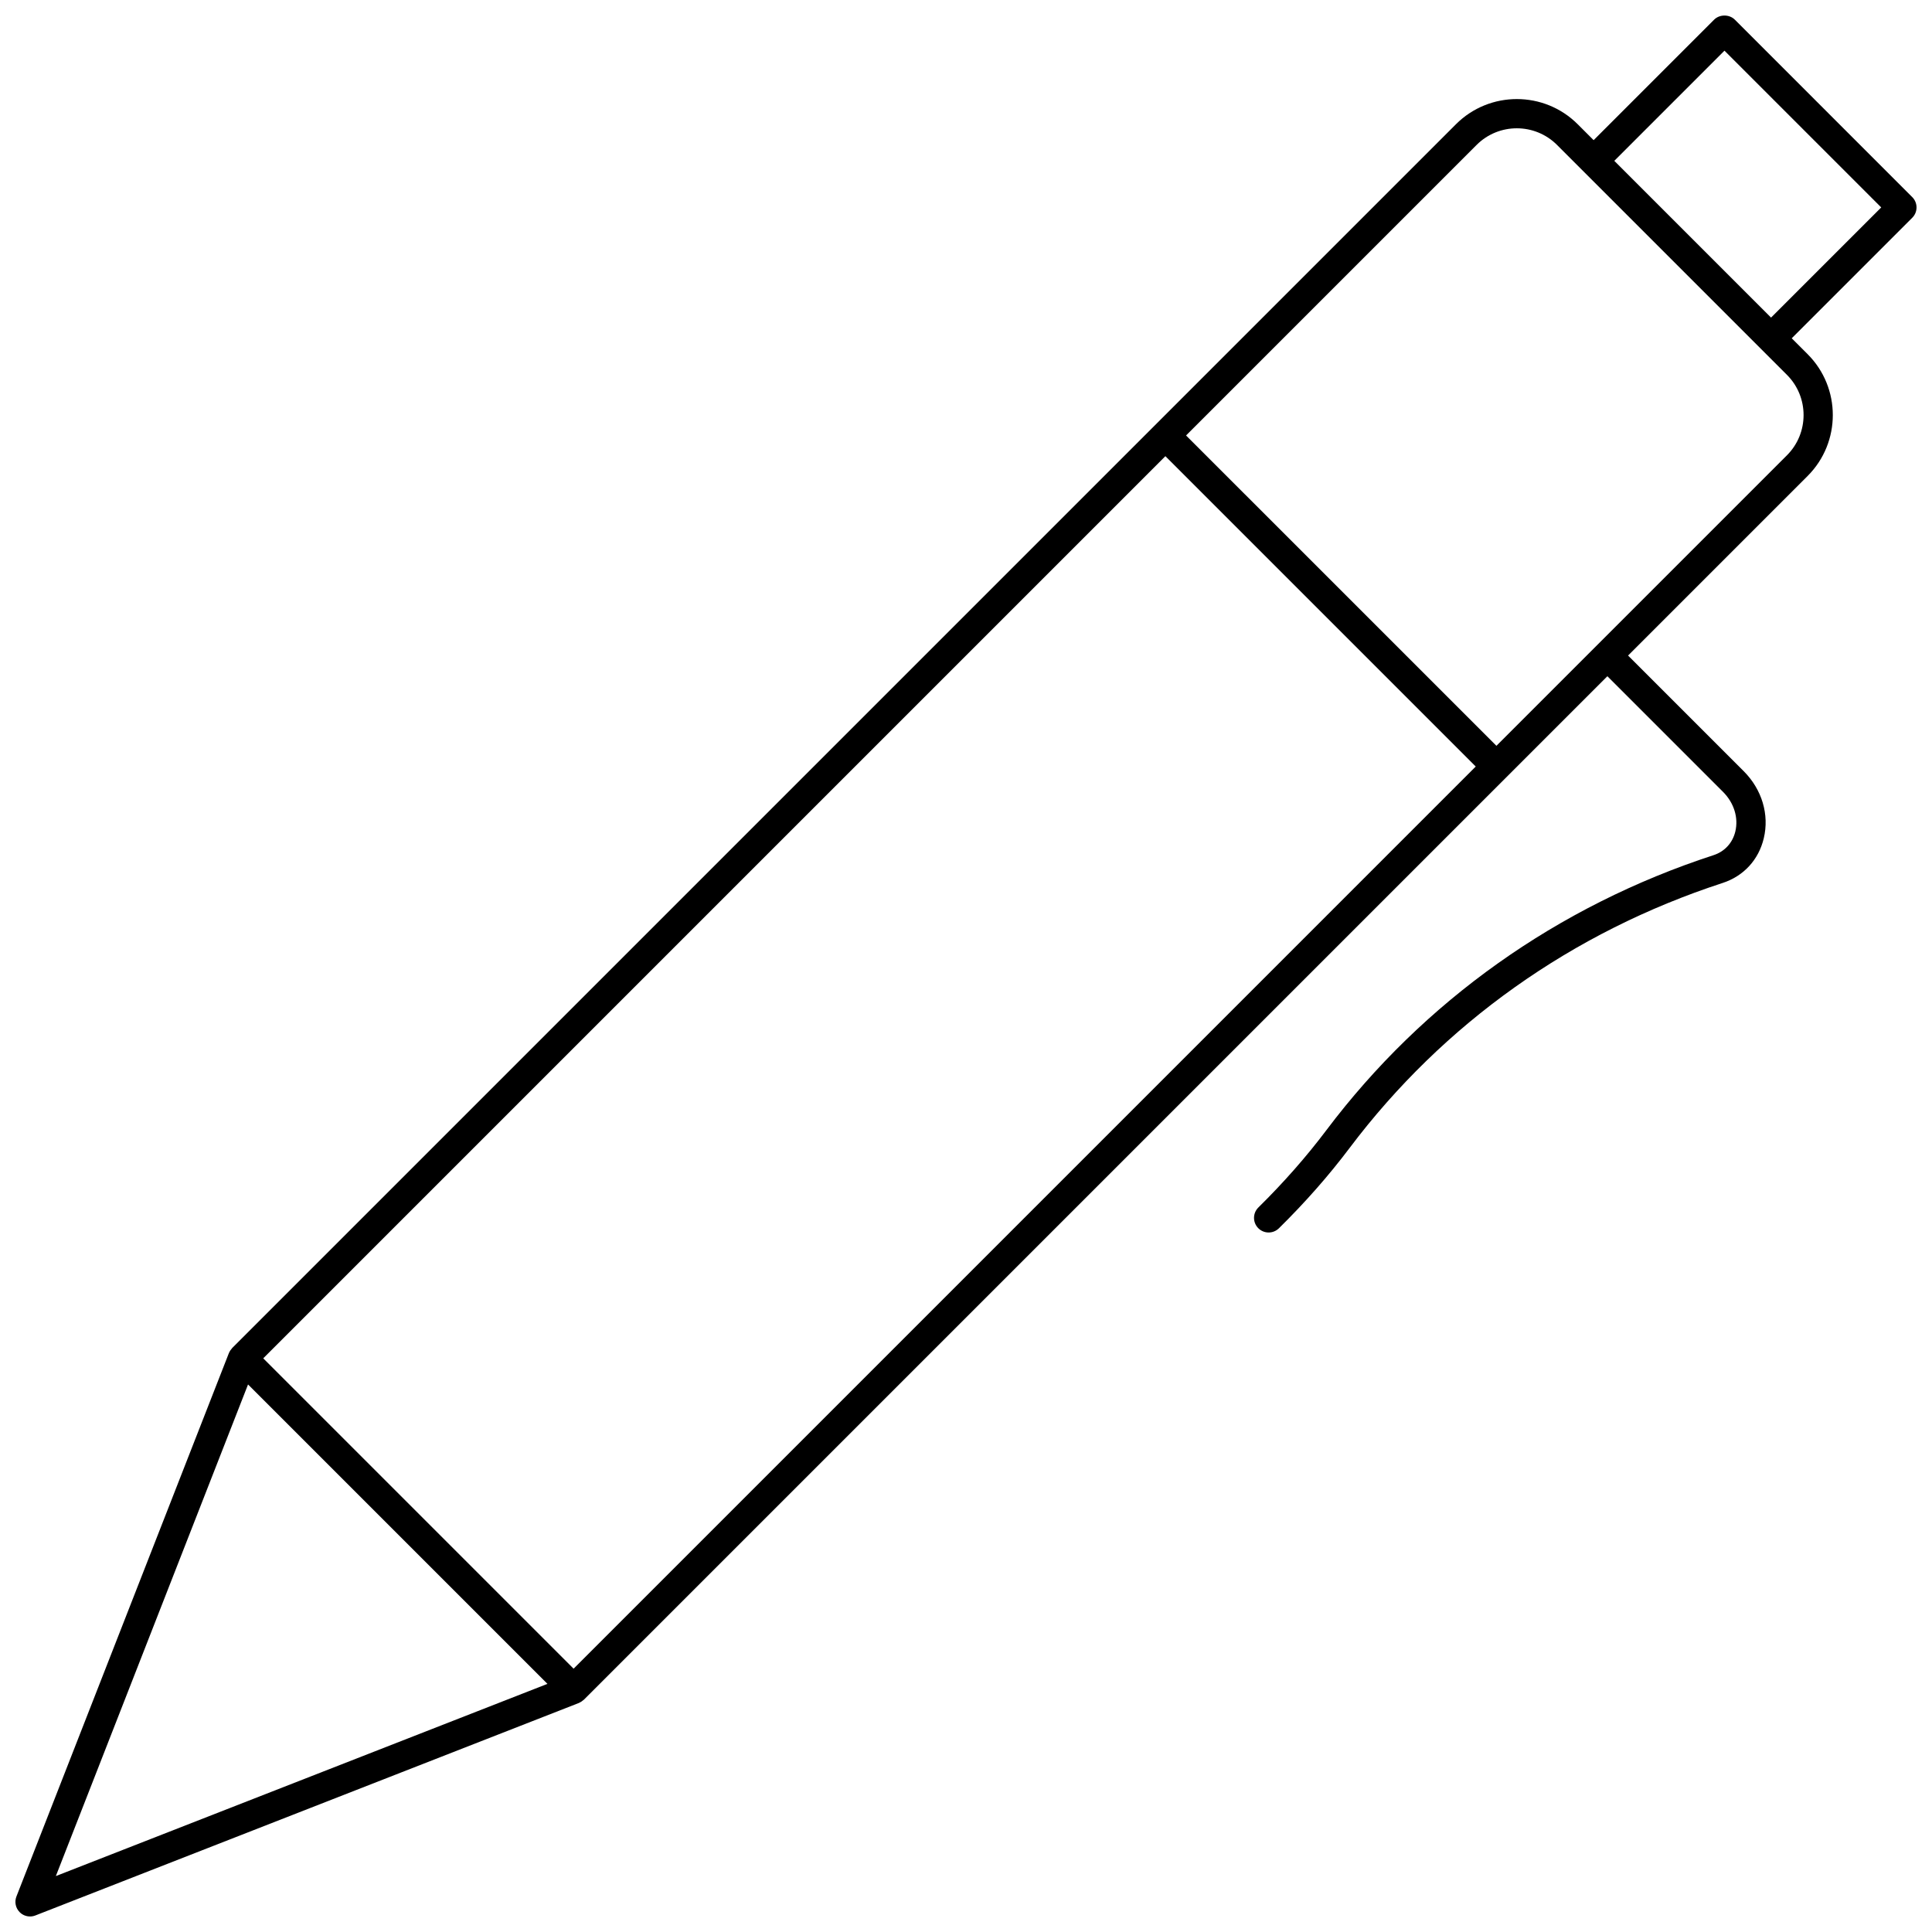 <?xml version="1.0" encoding="UTF-8"?>
<!-- Uploaded to: SVG Repo, www.svgrepo.com, Generator: SVG Repo Mixer Tools -->
<svg width="800px" height="800px" version="1.1" viewBox="144 144 512 512" xmlns="http://www.w3.org/2000/svg">
 <defs>
  <clipPath id="a">
   <path d="m148.09 148.09h503.81v503.81h-503.81z"/>
  </clipPath>
 </defs>
 <g clip-path="url(#a)">
  <path d="m651.9 198.97c0-1.027-0.41-2.012-1.137-2.738l-47.02-47.023c-1.453-1.453-4.027-1.453-5.481 0l-31.934 31.934-4.211-4.211c-8.898-8.902-23.387-8.906-32.281 0l-324.3 324.3c-0.039 0.039-0.051 0.094-0.09 0.133-0.293 0.32-0.543 0.676-0.719 1.082-0.012 0.031-0.035 0.059-0.047 0.09-0.004 0.008-0.008 0.016-0.012 0.023l-56.316 144.04c-0.562 1.434-0.219 3.062 0.871 4.152 0.738 0.742 1.73 1.133 2.738 1.133 0.477 0 0.953-0.086 1.41-0.266l144.04-56.312c0.016-0.004 0.027-0.016 0.043-0.023 0.039-0.016 0.074-0.043 0.113-0.062 0.391-0.172 0.73-0.41 1.039-0.691 0.043-0.039 0.098-0.051 0.137-0.094l271.23-271.23 30.641 30.641c2.918 2.922 4.141 6.852 3.266 10.512-0.727 3.027-2.828 5.309-5.769 6.269-41.367 13.484-76.852 38.688-102.61 72.887-5.297 7.035-11.359 13.922-18.012 20.473-1.527 1.504-1.547 3.953-0.047 5.481 0.758 0.773 1.762 1.156 2.762 1.156 0.98 0 1.965-0.371 2.719-1.113 6.93-6.816 13.246-13.996 18.77-21.332 24.801-32.926 58.977-57.191 98.824-70.184 5.562-1.812 9.535-6.125 10.902-11.832 1.512-6.301-0.48-12.953-5.32-17.797l-30.641-30.641 47.582-47.586c8.898-8.898 8.898-23.383 0-32.281l-4.211-4.211 31.934-31.934c0.73-0.719 1.137-1.707 1.137-2.734zm-493.1 442.21 50.934-130.28 79.344 79.344zm137.21-54.961-82.25-82.25 239.08-239.08 82.246 82.246zm321.55-321.56-76.992 76.992-82.25-82.246 76.992-76.992c5.875-5.879 15.441-5.883 21.32 0l60.93 60.93c5.875 5.875 5.875 15.438 0 21.316zm-4.215-36.492-41.539-41.543 29.195-29.195 41.543 41.543z"/>
 </g>
</svg>